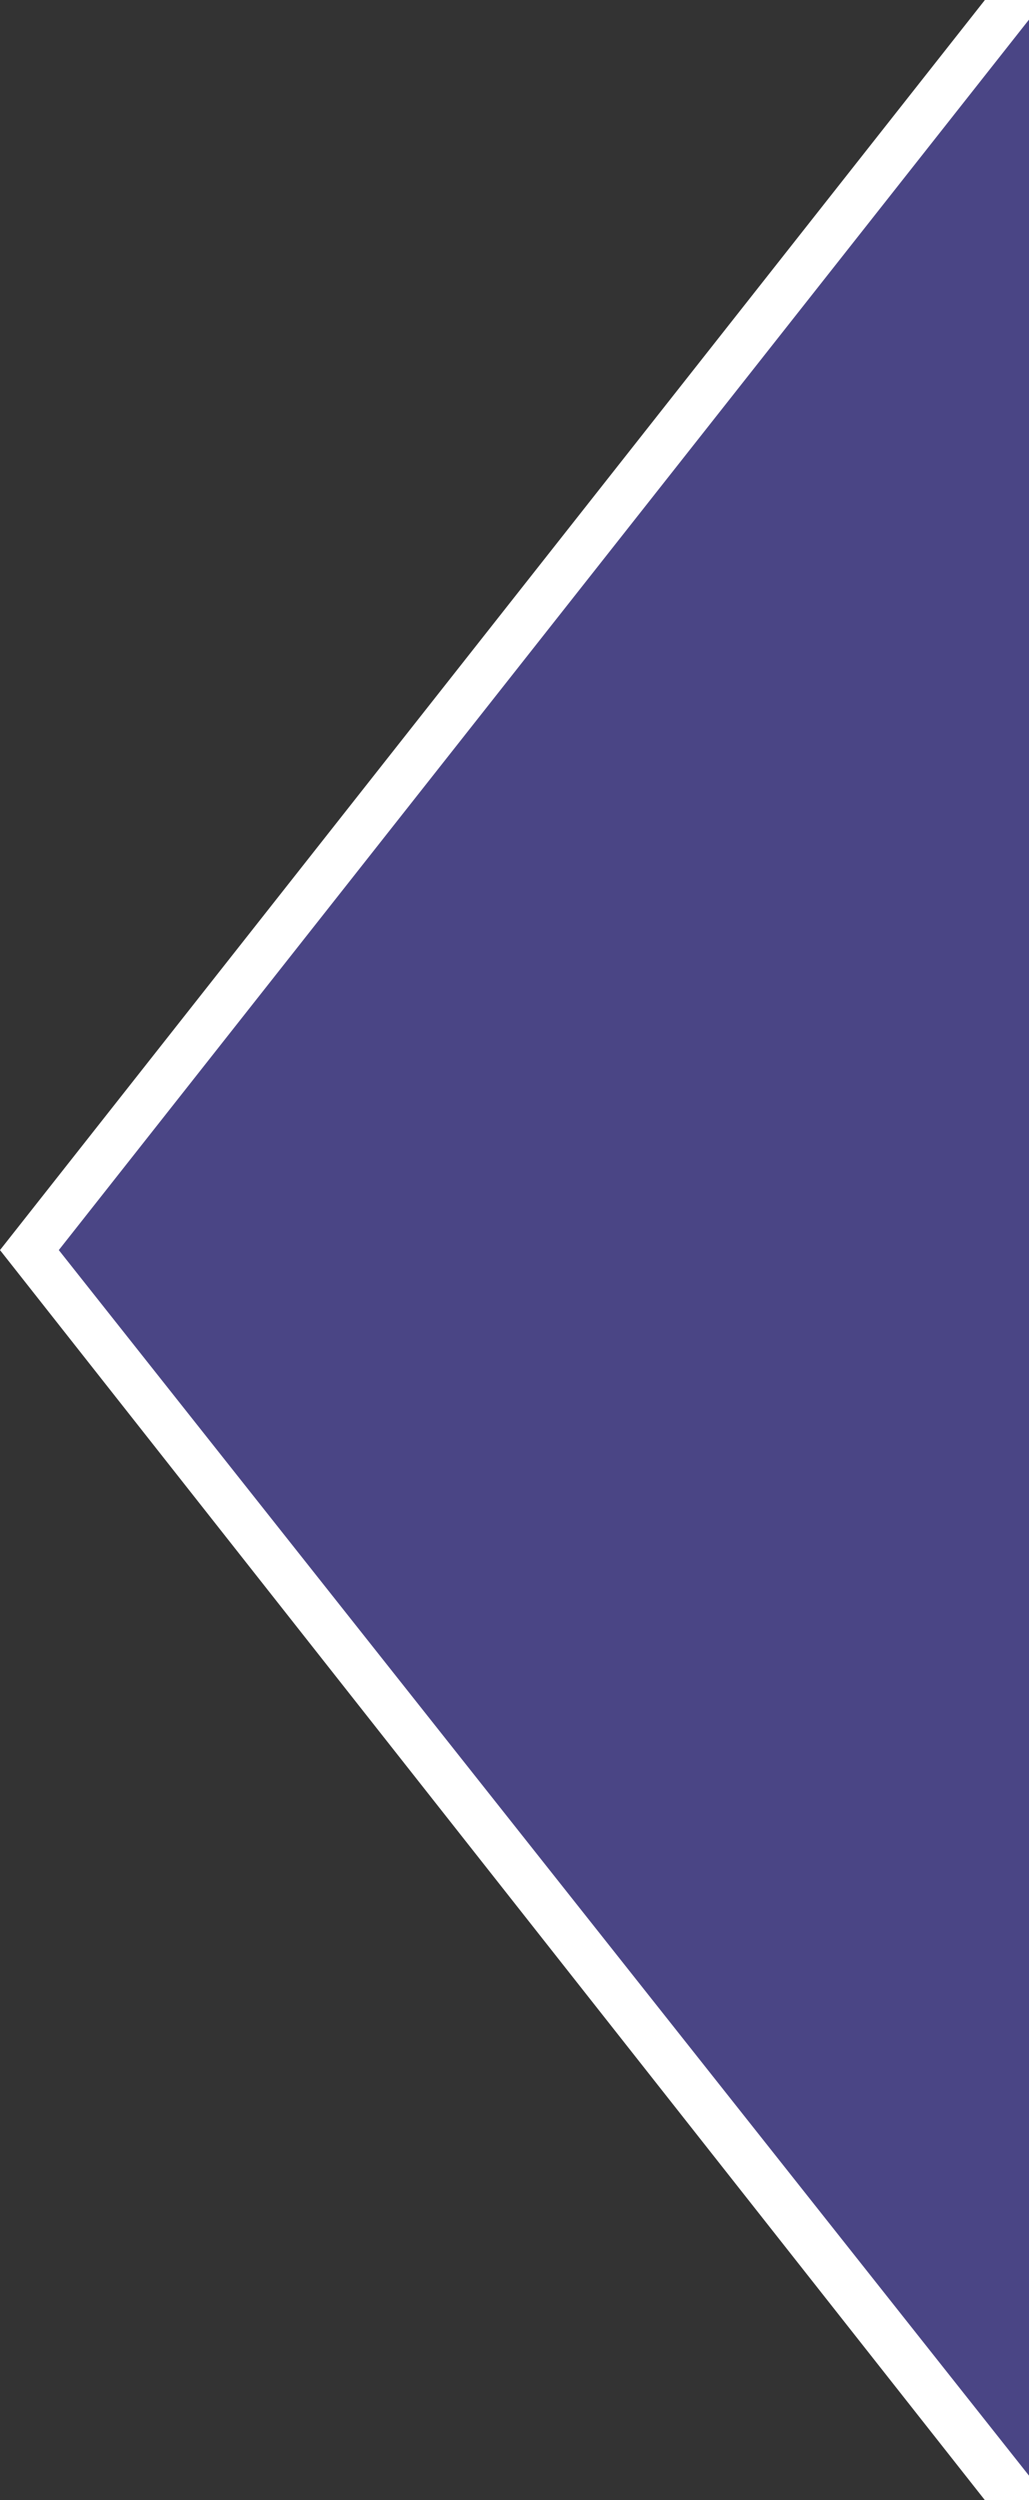 <?xml version="1.0" encoding="UTF-8"?>
<svg id="Layer_2" xmlns="http://www.w3.org/2000/svg" version="1.1" viewBox="0 0 21 51">
  <rect x="0" y="0" width="21" height="51" fill="#333333" stroke="none"/>
  <!-- Generator: Adobe Illustrator 29.4.0, SVG Export Plug-In . SVG Version: 2.1.0 Build 152)  -->
  <defs>
    <style>
      .st0 {
        fill: #554da8;
        isolation: isolate;
        opacity: .7;
      }

      .st1 {
        fill: #fff;
      }
    </style>
  </defs>
  <path class="st0" d="M22.9,53.8L0,25.5,22.9-2.8v56.6Z"/>
  <polygon class="st1" points="20.1 51 0 25.5 20.1 0 21 0 21 .4 1.2 25.5 21 50.5 21 51 20.1 51"/>
</svg>